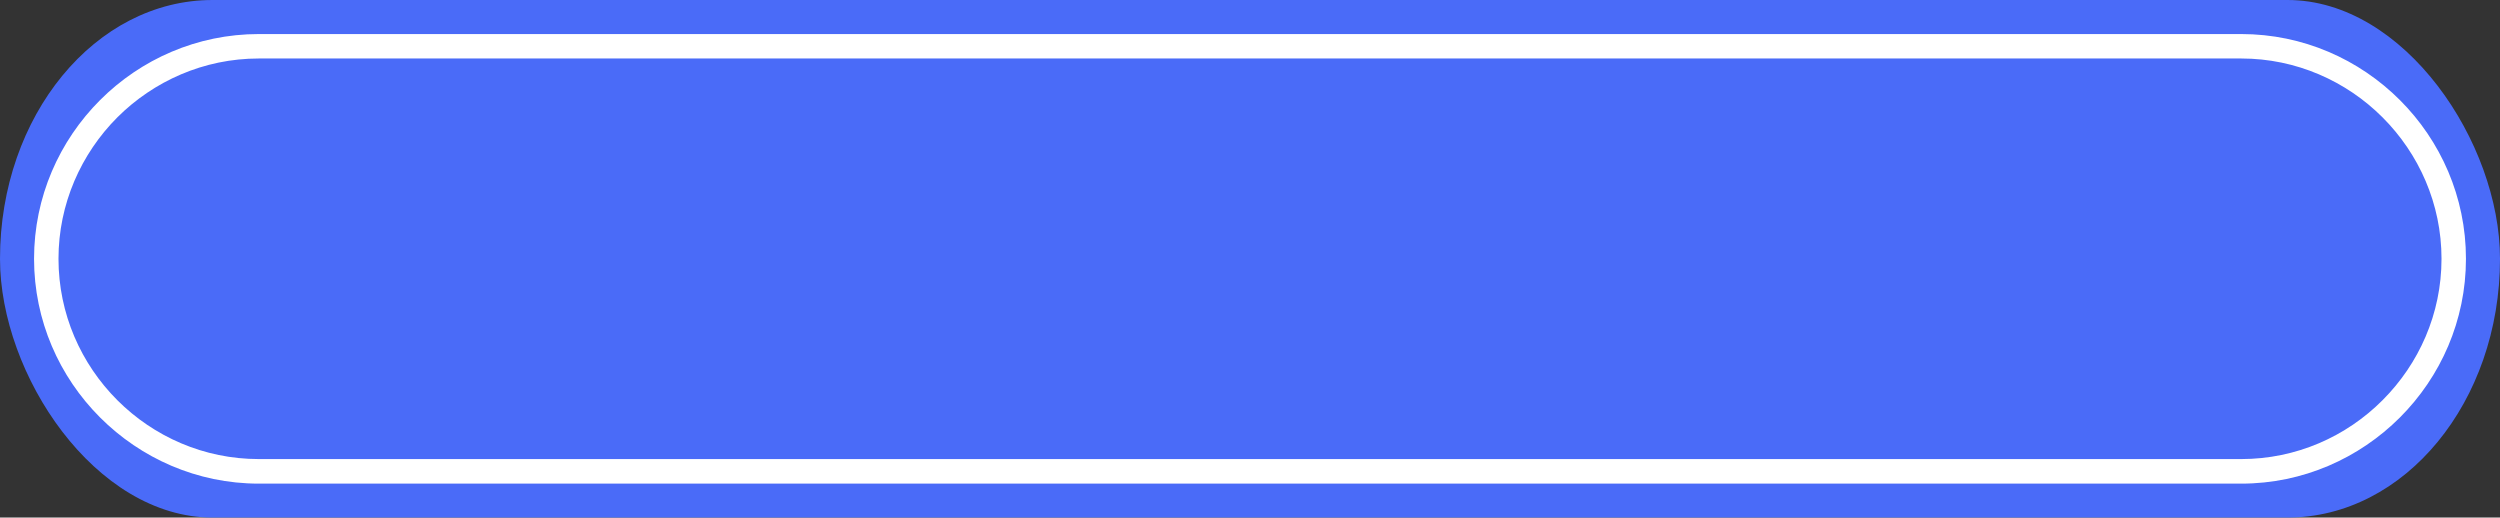 <?xml version="1.0" encoding="UTF-8" standalone="no"?><svg xmlns="http://www.w3.org/2000/svg" xmlns:xlink="http://www.w3.org/1999/xlink" clip-rule="evenodd" fill="#000000" fill-rule="evenodd" height="4256" image-rendering="optimizeQuality" preserveAspectRatio="xMidYMid meet" shape-rendering="geometricPrecision" text-rendering="geometricPrecision" version="1" viewBox="0.0 0.0 20558.0 4256.0" width="20558" zoomAndPan="magnify"><rect x="0.0" y="0.0" width="20558.0" height="4256.0" fill="#333333" stroke="none"/><g><g id="change1_1"><rect fill="#4a6bf8" height="4256" rx="1748" ry="2128" width="20558"/></g><g id="change2_1"><path d="M2128 481c-452,0 -864,186 -1163,484 -298,299 -484,711 -484,1163 0,453 186,865 484,1163 299,299 711,484 1163,484l16302 0c452,0 864,-185 1162,-484 299,-299 485,-710 485,-1163 0,-452 -186,-864 -485,-1163 -298,-298 -710,-484 -1162,-484l-16302 0zm-1305 342c335,-335 797,-543 1305,-543l16302 0c508,0 970,208 1305,543 335,335 543,797 543,1305 0,508 -208,970 -543,1305 -335,335 -797,544 -1305,544l-16302 0c-508,0 -970,-209 -1305,-544 -335,-335 -543,-797 -543,-1305 0,-508 208,-970 543,-1305z" fill="#ffffff" fill-rule="nonzero"/></g></g></svg>